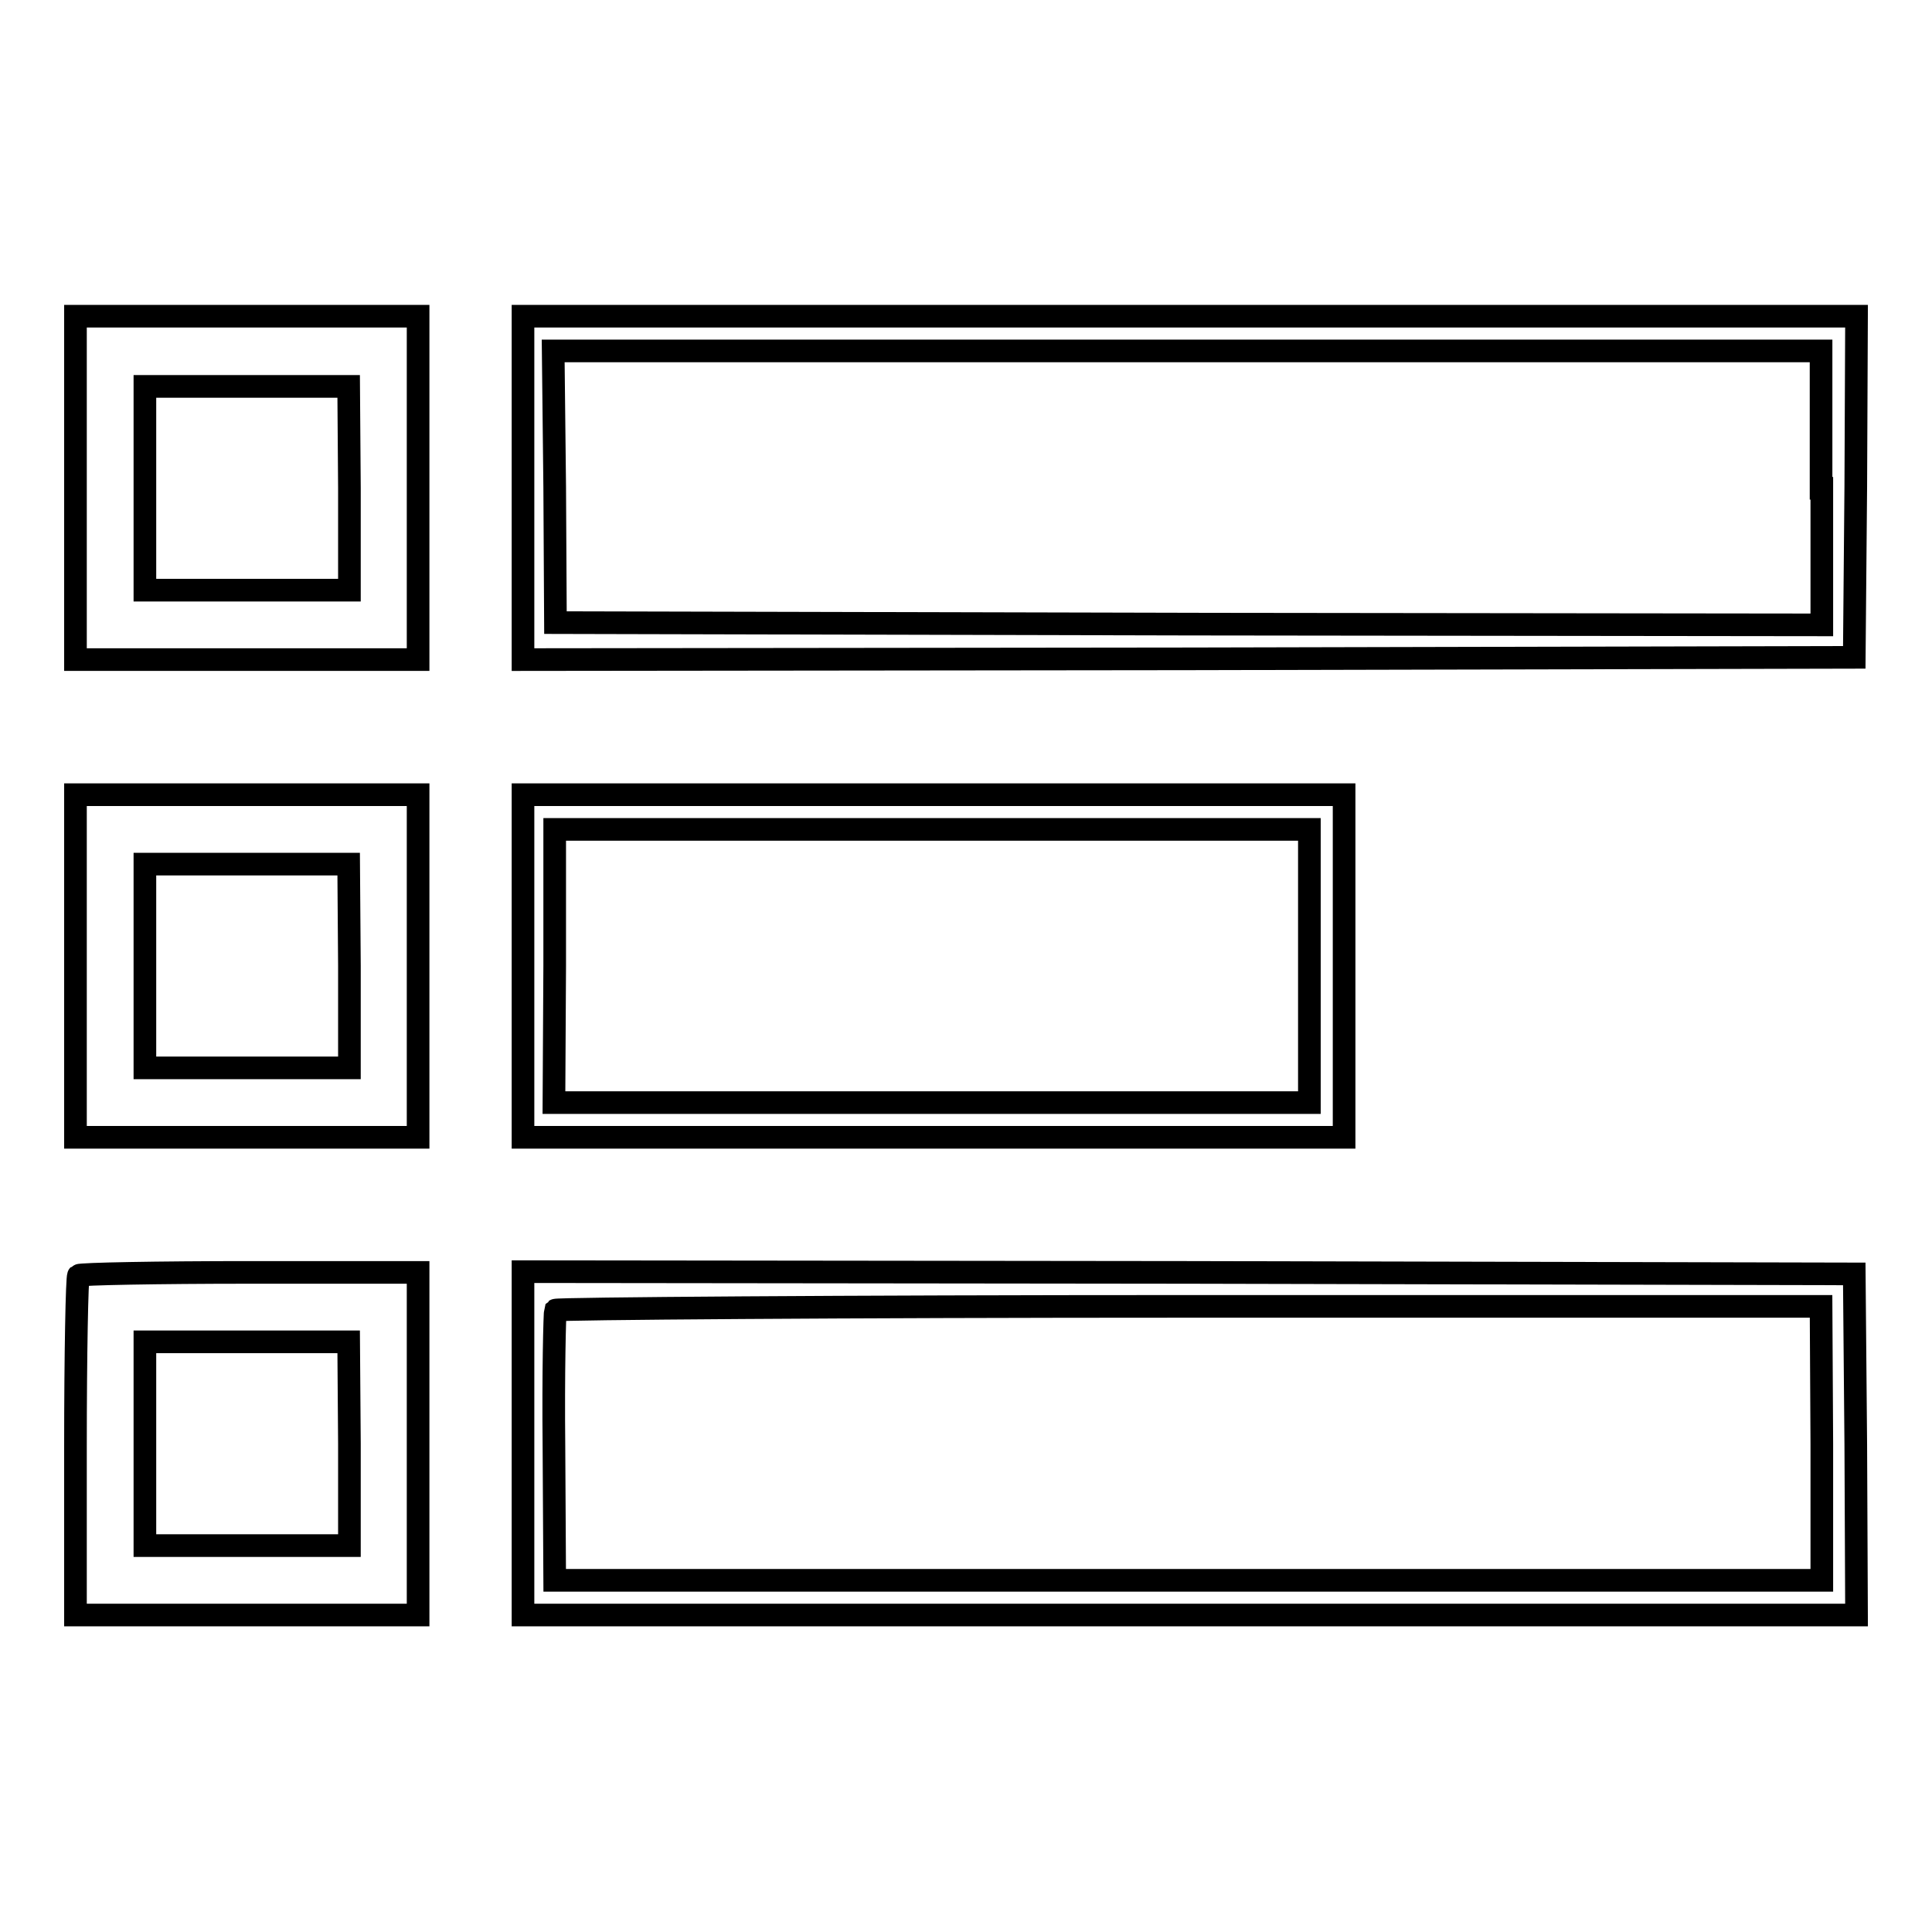 <?xml version="1.0" encoding="utf-8"?>
<!-- Svg Vector Icons : http://www.onlinewebfonts.com/icon -->
<!DOCTYPE svg PUBLIC "-//W3C//DTD SVG 1.1//EN" "http://www.w3.org/Graphics/SVG/1.1/DTD/svg11.dtd">
<svg version="1.1" xmlns="http://www.w3.org/2000/svg" xmlns:xlink="http://www.w3.org/1999/xlink" x="0px" y="0px" viewBox="0 0 256 256" enable-background="new 0 0 256 256" xml:space="preserve">
<g><g><g><path stroke-width="3" fill-opacity="0" stroke="#000000"  d="M10,64.7v22.7h22.7h22.7V64.7V41.9H32.7H10V64.7z M46.3,64.7v13.5H32.7H19.2V64.7V51.2h13.5h13.5L46.3,64.7L46.3,64.7z"/><path stroke-width="3" fill-opacity="0" stroke="#000000"  d="M69.3,64.7v22.7l88.2-0.1l88.2-0.2l0.2-22.6l0.1-22.6h-88.4H69.3V64.7z M241.4,64.7v18.1l-83.9-0.1l-83.9-0.2l-0.1-18l-0.2-18h84h84V64.7z"/><path stroke-width="3" fill-opacity="0" stroke="#000000"  d="M10,128v22.7h22.7h22.7V128v-22.7H32.7H10V128z M46.3,128v13.5H32.7H19.2V128v-13.5h13.5h13.5L46.3,128L46.3,128z"/><path stroke-width="3" fill-opacity="0" stroke="#000000"  d="M69.3,128v22.7h54.4h54.4V128v-22.7h-54.4H69.3V128z M173.5,128v18.1h-50H73.4l0.1-18.1v-18.1h50h50V128L173.5,128z"/><path stroke-width="3" fill-opacity="0" stroke="#000000"  d="M10.4,169c-0.2,0.2-0.4,10.4-0.4,22.7v22.3h22.7h22.7v-22.7v-22.7H33.1C20.8,168.6,10.6,168.8,10.4,169z M46.3,191.3v13.5H32.7H19.2v-13.5v-13.5h13.5h13.5L46.3,191.3L46.3,191.3z"/><path stroke-width="3" fill-opacity="0" stroke="#000000"  d="M69.3,191.3v22.7h88.4H246l-0.1-22.6l-0.2-22.6l-88.2-0.2l-88.2-0.1L69.3,191.3L69.3,191.3z M241.4,191.3v18.1h-84H73.5l-0.1-17.7c-0.1-9.7,0.1-17.8,0.2-18.1c0.2-0.2,38-0.5,84-0.5h83.7L241.4,191.3L241.4,191.3z"/></g></g></g>
</svg>